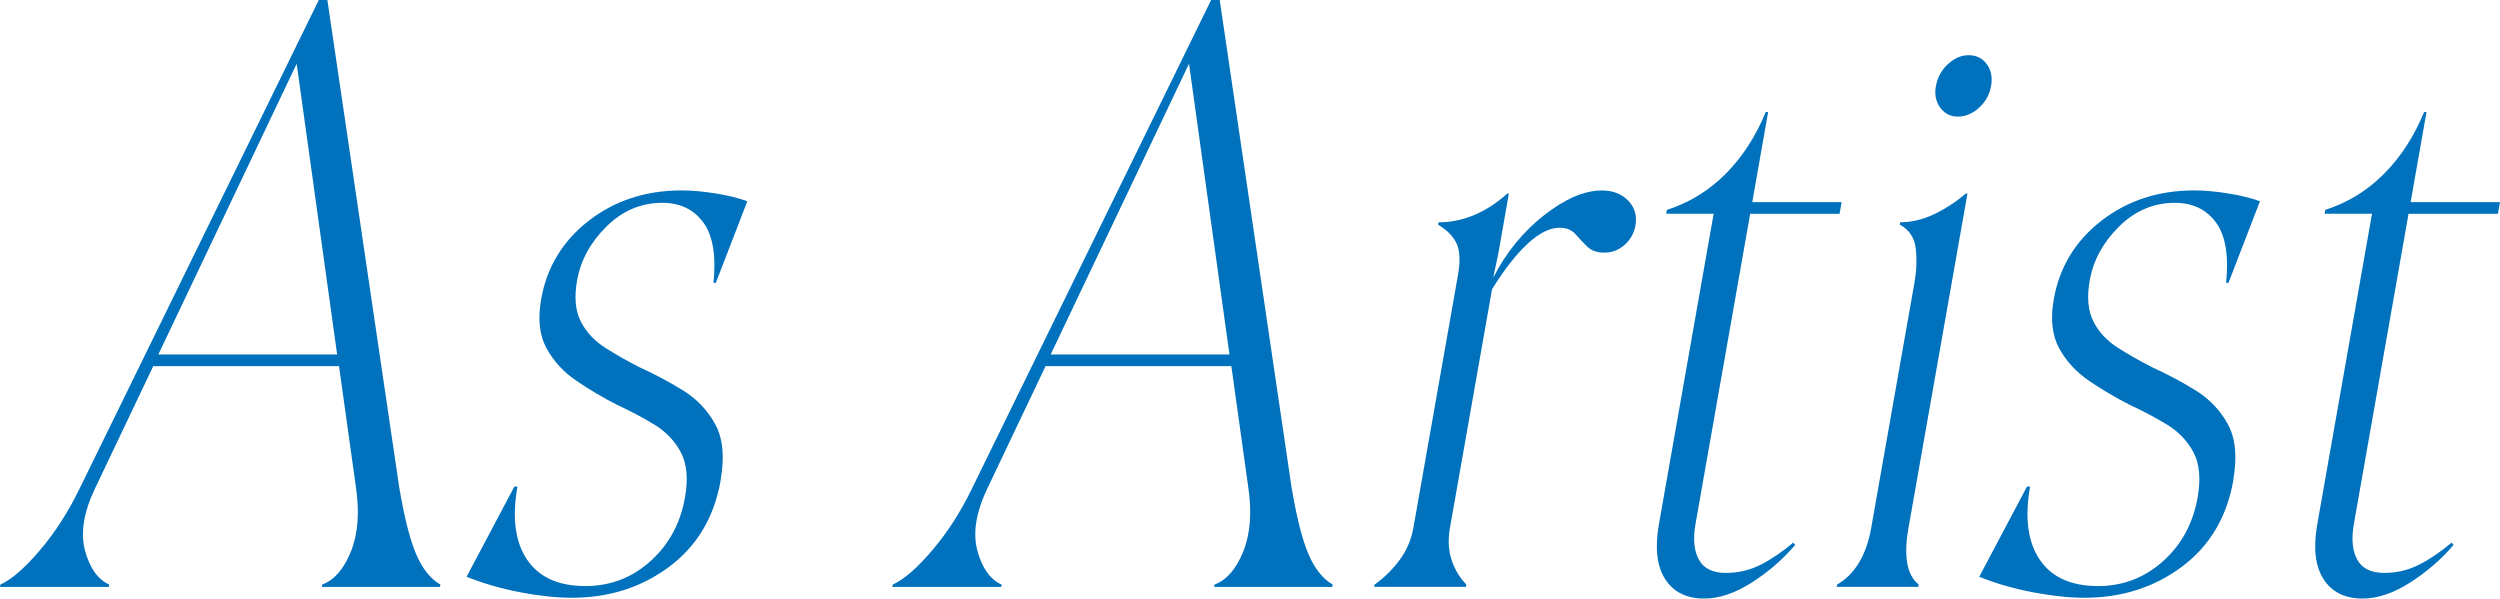 <?xml version="1.0" encoding="UTF-8"?><svg id="_レイヤー_2" xmlns="http://www.w3.org/2000/svg" viewBox="0 0 566.1 135.53"><defs><style>.cls-1{fill:#0071bc;}</style></defs><g id="text"><path class="cls-1" d="M17.99,110.71L72.19,0h1.94l16.27,110.36c1.15,6.81,2.43,11.85,3.84,15.14,1.41,3.29,3.24,5.58,5.48,6.87l-.09.53h-26.75l.09-.53c2.77-1.06,4.94-3.58,6.53-7.57,1.58-3.99,1.94-8.86,1.08-14.61l-3.81-27.28h-42.07l-13.15,27.63c-2.6,5.4-3.36,10.09-2.31,14.08,1.06,3.99,2.89,6.57,5.5,7.75l-.09.53H0l.09-.53c2.56-1.17,5.53-3.75,8.93-7.75,3.4-3.99,6.39-8.62,8.96-13.9ZM35.86,80.26h40.48l-9.16-65.83-31.32,65.83Z"/><path class="cls-1" d="M163.19,108.78c-1.47,8.33-5.35,14.85-11.63,19.54-6.28,4.69-13.65,7.04-22.1,7.04-3.4,0-7.26-.41-11.58-1.23-4.32-.82-8.39-1.99-12.23-3.52l10.82-20.42h.7c-1.24,7.04-.52,12.56,2.19,16.54,2.7,3.99,7.1,5.98,13.2,5.98,5.63,0,10.54-1.88,14.72-5.63,4.18-3.75,6.79-8.56,7.83-14.43.75-4.22.43-7.63-.93-10.21-1.37-2.58-3.34-4.66-5.94-6.25-2.6-1.58-5.41-3.08-8.45-4.49-3.23-1.64-6.31-3.46-9.25-5.46-2.93-1.99-5.2-4.46-6.79-7.39-1.6-2.93-2-6.63-1.21-11.09,1.28-7.27,4.88-13.2,10.79-17.78,5.91-4.58,12.92-6.86,21.01-6.86,2.35,0,4.95.24,7.8.7,2.85.47,5.21,1.06,7.08,1.76l-7.13,18.48h-.53c.63-6.22-.15-10.79-2.33-13.73-2.18-2.93-5.27-4.4-9.26-4.4-4.81,0-9.03,1.79-12.65,5.37-3.62,3.58-5.84,7.66-6.65,12.23-.66,3.76-.39,6.84.83,9.24,1.22,2.41,3.07,4.4,5.55,5.98,2.48,1.58,5.12,3.08,7.92,4.49,3.37,1.53,6.61,3.26,9.73,5.19,3.12,1.94,5.54,4.49,7.27,7.66,1.73,3.17,2.13,7.39,1.2,12.67Z"/><path class="cls-1" d="M220.05,110.71L274.25,0h1.94l16.27,110.36c1.15,6.81,2.43,11.85,3.84,15.14,1.41,3.29,3.24,5.58,5.48,6.87l-.09.53h-26.75l.09-.53c2.77-1.06,4.94-3.58,6.53-7.57,1.58-3.99,1.94-8.86,1.08-14.61l-3.81-27.28h-42.07l-13.15,27.63c-2.6,5.4-3.36,10.09-2.31,14.08,1.06,3.99,2.89,6.57,5.5,7.75l-.09.53h-24.64l.09-.53c2.56-1.17,5.53-3.75,8.93-7.75,3.4-3.99,6.39-8.62,8.96-13.9ZM237.92,80.26h40.48l-9.16-65.83-31.32,65.83Z"/><path class="cls-1" d="M339.44,56.5c-.21,1.17-.44,2.35-.71,3.52-.27,1.18-.46,2.11-.58,2.82,2.87-5.63,6.69-10.32,11.46-14.08,4.77-3.75,9.15-5.63,13.14-5.63,2.46,0,4.44.76,5.93,2.29,1.49,1.53,2.04,3.4,1.65,5.63-.31,1.76-1.13,3.23-2.45,4.4-1.32,1.17-2.86,1.76-4.62,1.76-1.64,0-2.94-.47-3.89-1.41-.95-.94-1.84-1.88-2.67-2.82-.83-.94-2.01-1.41-3.54-1.41-2.23,0-4.64,1.2-7.24,3.61-2.6,2.41-5.28,5.84-8.06,10.3l-9.53,54.04c-.48,2.7-.35,5.13.38,7.3.73,2.17,1.84,4.02,3.33,5.54l-.09.53h-20.77l.09-.53c2.14-1.52,4.03-3.37,5.64-5.54,1.61-2.17,2.66-4.6,3.14-7.3l10.09-57.21c.54-3.05.45-5.4-.25-7.04-.71-1.64-2.12-3.11-4.24-4.4l.09-.53c5.51,0,10.71-2.17,15.58-6.51h.35l-2.23,12.67Z"/><path class="cls-1" d="M375.66,118.63l12.38-70.23h-10.74l.16-.88c5.1-1.64,9.54-4.37,13.32-8.18,3.78-3.81,6.8-8.48,9.07-13.99h.53l-3.6,20.42h20.24l-.47,2.64h-20.24l-12.38,70.23c-.6,3.4-.34,6.1.77,8.1,1.11,2,3.14,2.99,6.07,2.99s5.45-.62,7.9-1.85c2.44-1.23,4.91-2.91,7.4-5.02l.44.53c-2.81,3.29-6.1,6.13-9.87,8.54-3.77,2.4-7.36,3.61-10.76,3.61-3.99,0-6.93-1.47-8.82-4.4-1.89-2.93-2.36-7.1-1.41-12.5Z"/><path class="cls-1" d="M415.91,132.89l.09-.53c4.05-2.35,6.62-6.63,7.72-12.85l9.78-55.45c.48-2.7.58-5.28.31-7.74s-1.48-4.28-3.62-5.46l.09-.53c2.58,0,5.15-.62,7.72-1.85,2.56-1.23,4.95-2.79,7.16-4.66h.35l-13.35,75.69c-1.14,6.45-.37,10.74,2.31,12.85l-.09.53h-18.48ZM443.31,26.4c-1.64,0-2.96-.67-3.96-2.02-.99-1.35-1.33-2.96-.99-4.84.35-1.99,1.26-3.67,2.73-5.02,1.47-1.35,3.02-2.02,4.67-2.02,1.76,0,3.14.68,4.13,2.02.99,1.35,1.32,3.02.96,5.02-.33,1.88-1.23,3.49-2.7,4.84-1.47,1.35-3.08,2.02-4.85,2.02Z"/><path class="cls-1" d="M505.71,108.78c-1.47,8.33-5.35,14.85-11.63,19.54-6.28,4.69-13.65,7.04-22.1,7.04-3.4,0-7.26-.41-11.58-1.23-4.32-.82-8.39-1.99-12.23-3.52l10.82-20.42h.7c-1.24,7.04-.52,12.56,2.19,16.54,2.7,3.99,7.1,5.98,13.2,5.98,5.63,0,10.54-1.88,14.72-5.63,4.18-3.75,6.79-8.56,7.83-14.43.75-4.22.43-7.63-.93-10.21-1.37-2.58-3.34-4.66-5.94-6.25-2.6-1.58-5.41-3.08-8.45-4.49-3.23-1.64-6.31-3.46-9.25-5.46-2.93-1.99-5.2-4.46-6.79-7.39-1.6-2.93-2-6.63-1.21-11.09,1.28-7.27,4.88-13.2,10.79-17.78,5.91-4.58,12.92-6.86,21.01-6.86,2.35,0,4.95.24,7.8.7,2.85.47,5.21,1.06,7.08,1.76l-7.13,18.48h-.53c.63-6.22-.15-10.79-2.33-13.73-2.18-2.93-5.27-4.4-9.26-4.4-4.81,0-9.03,1.79-12.65,5.37-3.62,3.58-5.84,7.66-6.65,12.23-.66,3.76-.39,6.84.83,9.24,1.22,2.41,3.07,4.4,5.55,5.98,2.48,1.58,5.12,3.08,7.92,4.49,3.37,1.53,6.61,3.26,9.73,5.19,3.12,1.94,5.54,4.49,7.27,7.66,1.73,3.17,2.13,7.39,1.2,12.67Z"/><path class="cls-1" d="M524.74,118.63l12.38-70.23h-10.74l.16-.88c5.1-1.64,9.54-4.37,13.32-8.18,3.78-3.81,6.8-8.48,9.07-13.99h.53l-3.6,20.42h20.24l-.47,2.64h-20.24l-12.38,70.23c-.6,3.4-.34,6.1.77,8.1,1.11,2,3.14,2.99,6.07,2.99s5.45-.62,7.9-1.85c2.44-1.23,4.91-2.91,7.4-5.02l.44.53c-2.81,3.29-6.1,6.13-9.87,8.54-3.77,2.4-7.36,3.61-10.76,3.61-3.99,0-6.93-1.47-8.82-4.4-1.89-2.93-2.36-7.1-1.41-12.5Z"/></g></svg>